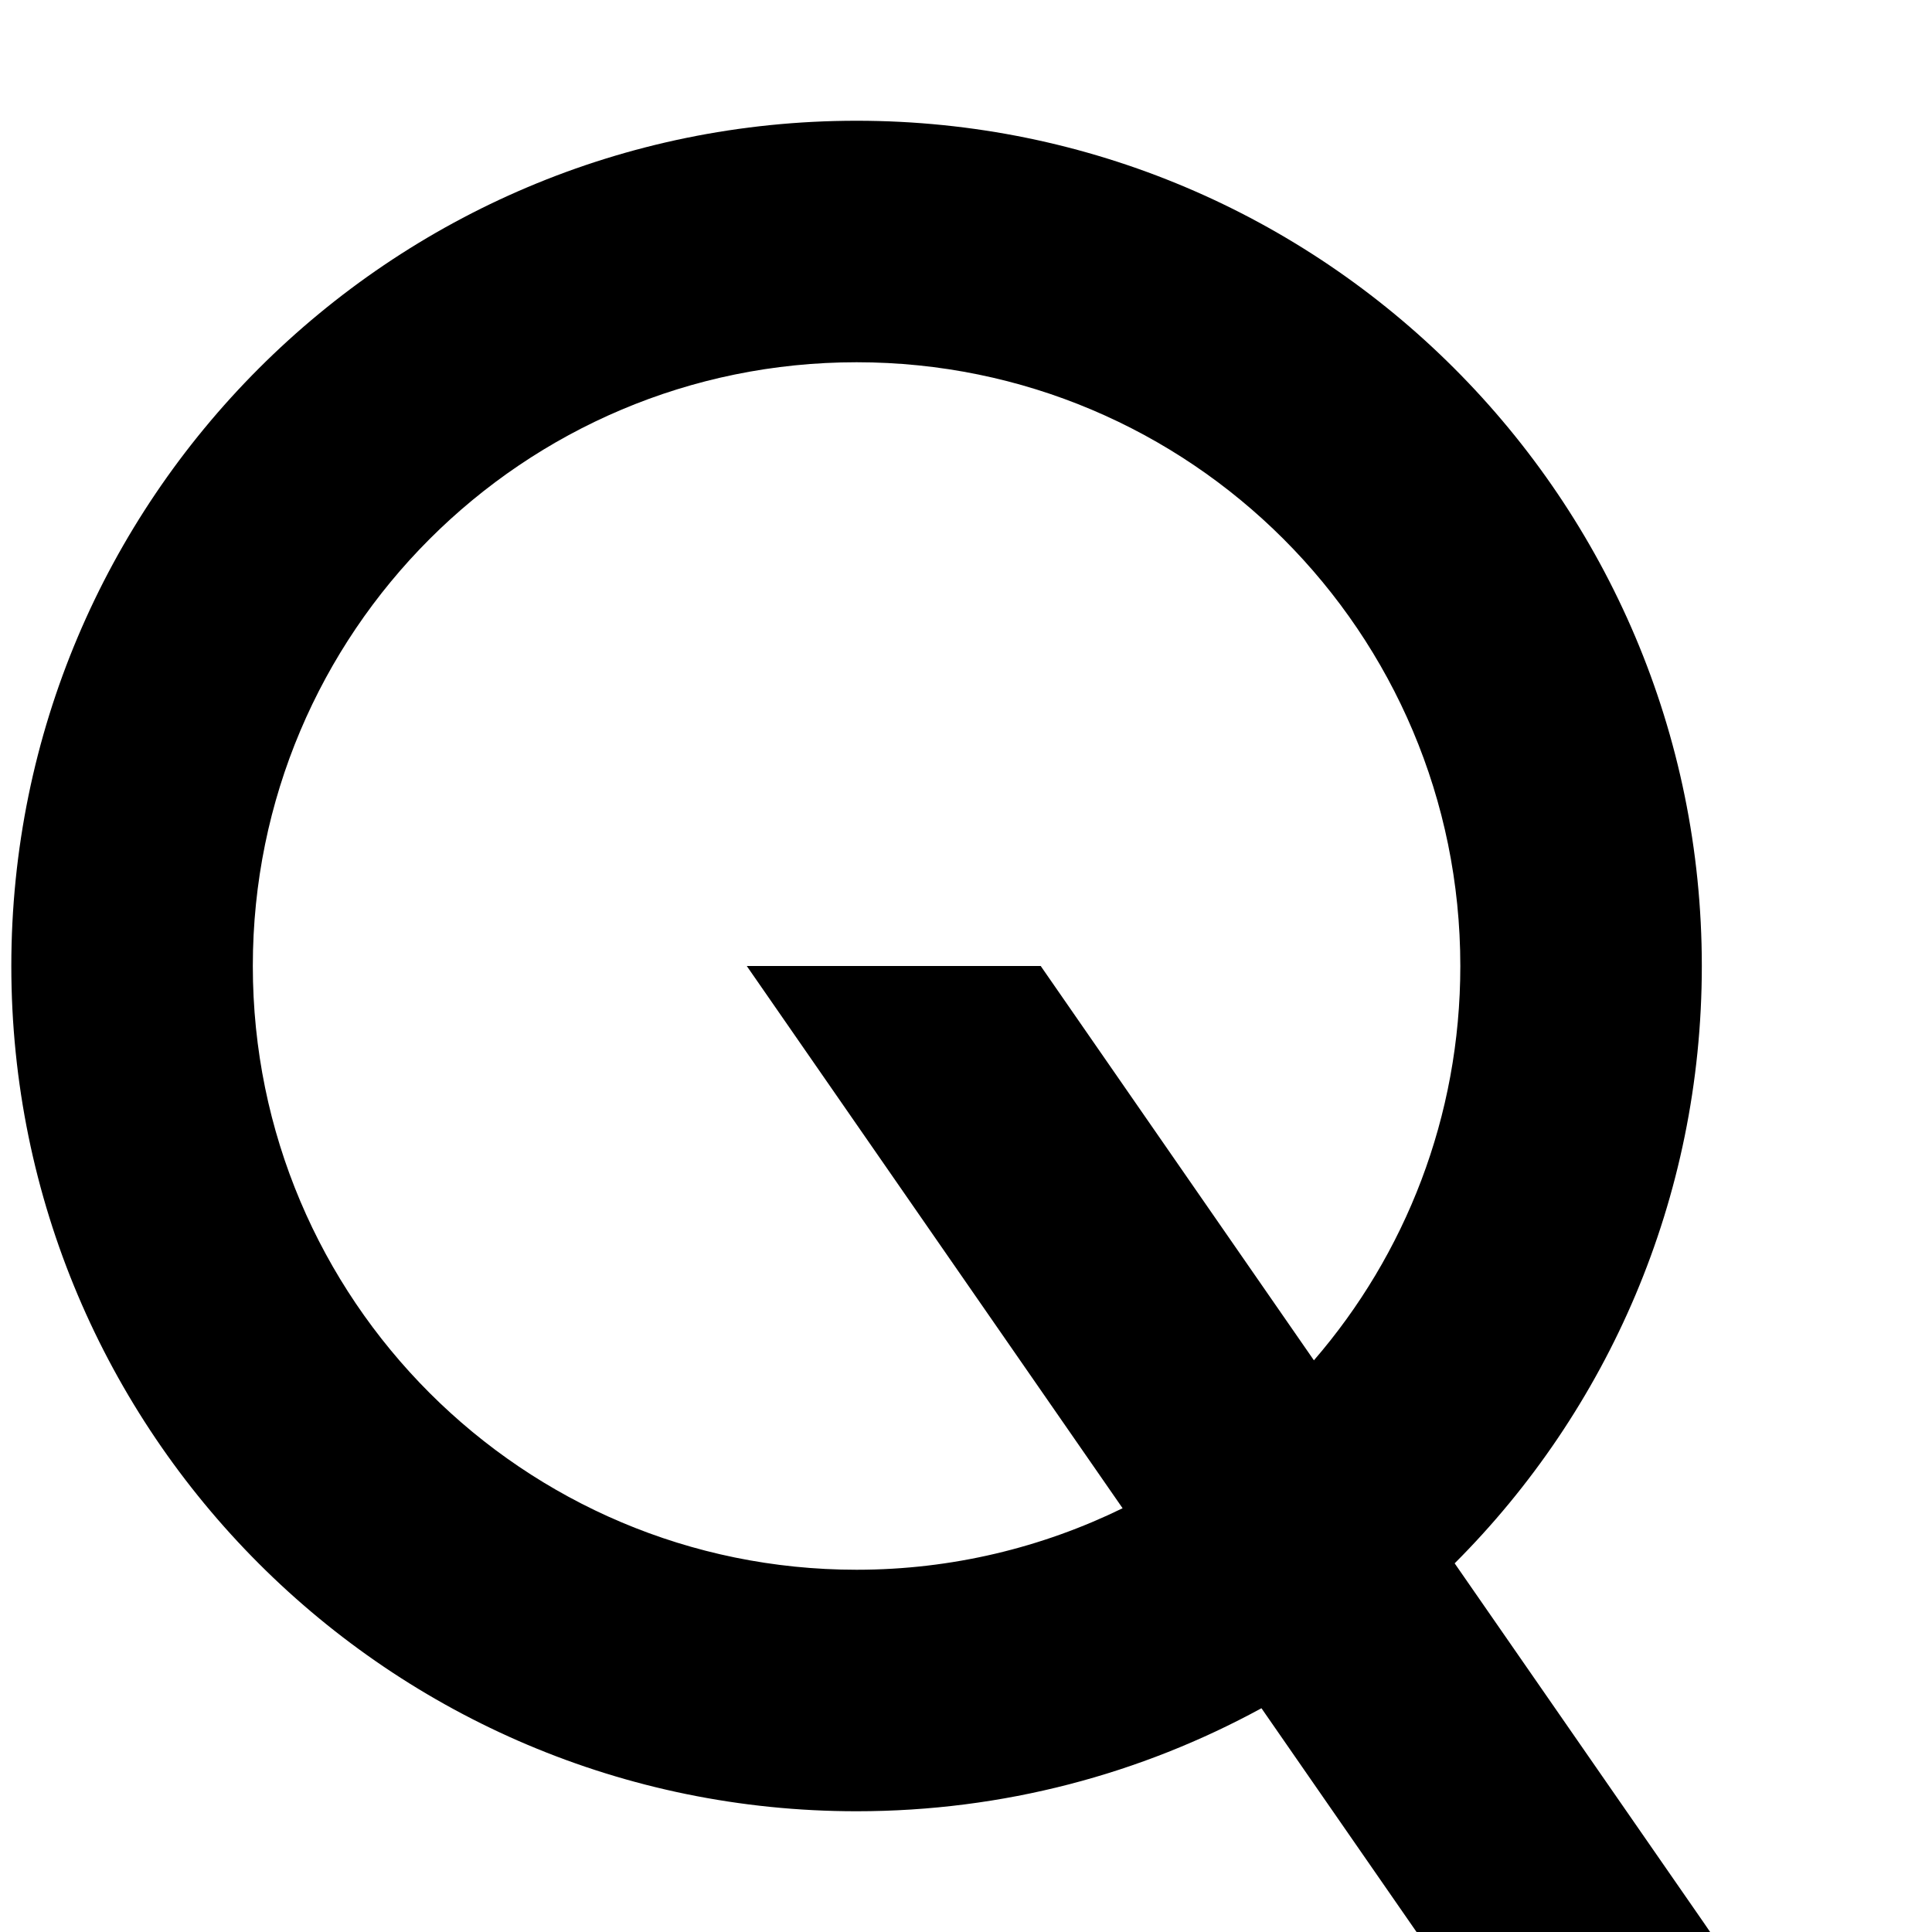 <svg xmlns="http://www.w3.org/2000/svg" viewBox="0 0 512 512"><!--! Font Awesome Pro 6.3.0 by @fontawesome - https://fontawesome.com License - https://fontawesome.com/license (Commercial License) Copyright 2023 Fonticons, Inc. --><path d="M67 256c0 88.4 71.6 160 160 160c25.3 0 49.2-5.9 70.5-16.3L197.9 256h77.9l72.4 104.5c24.2-28 38.8-64.5 38.8-104.5c0-88.4-71.6-160-160-160S67 167.6 67 256zM334.3 452.7C302.4 470.1 265.9 480 227 480C103.3 480 3 379.7 3 256S103.3 32 227 32s224 100.3 224 224c0 61.8-25 117.8-65.5 158.3l66.2 95.5 1.5 2.2H375.4l-41.1-59.3z"/></svg>